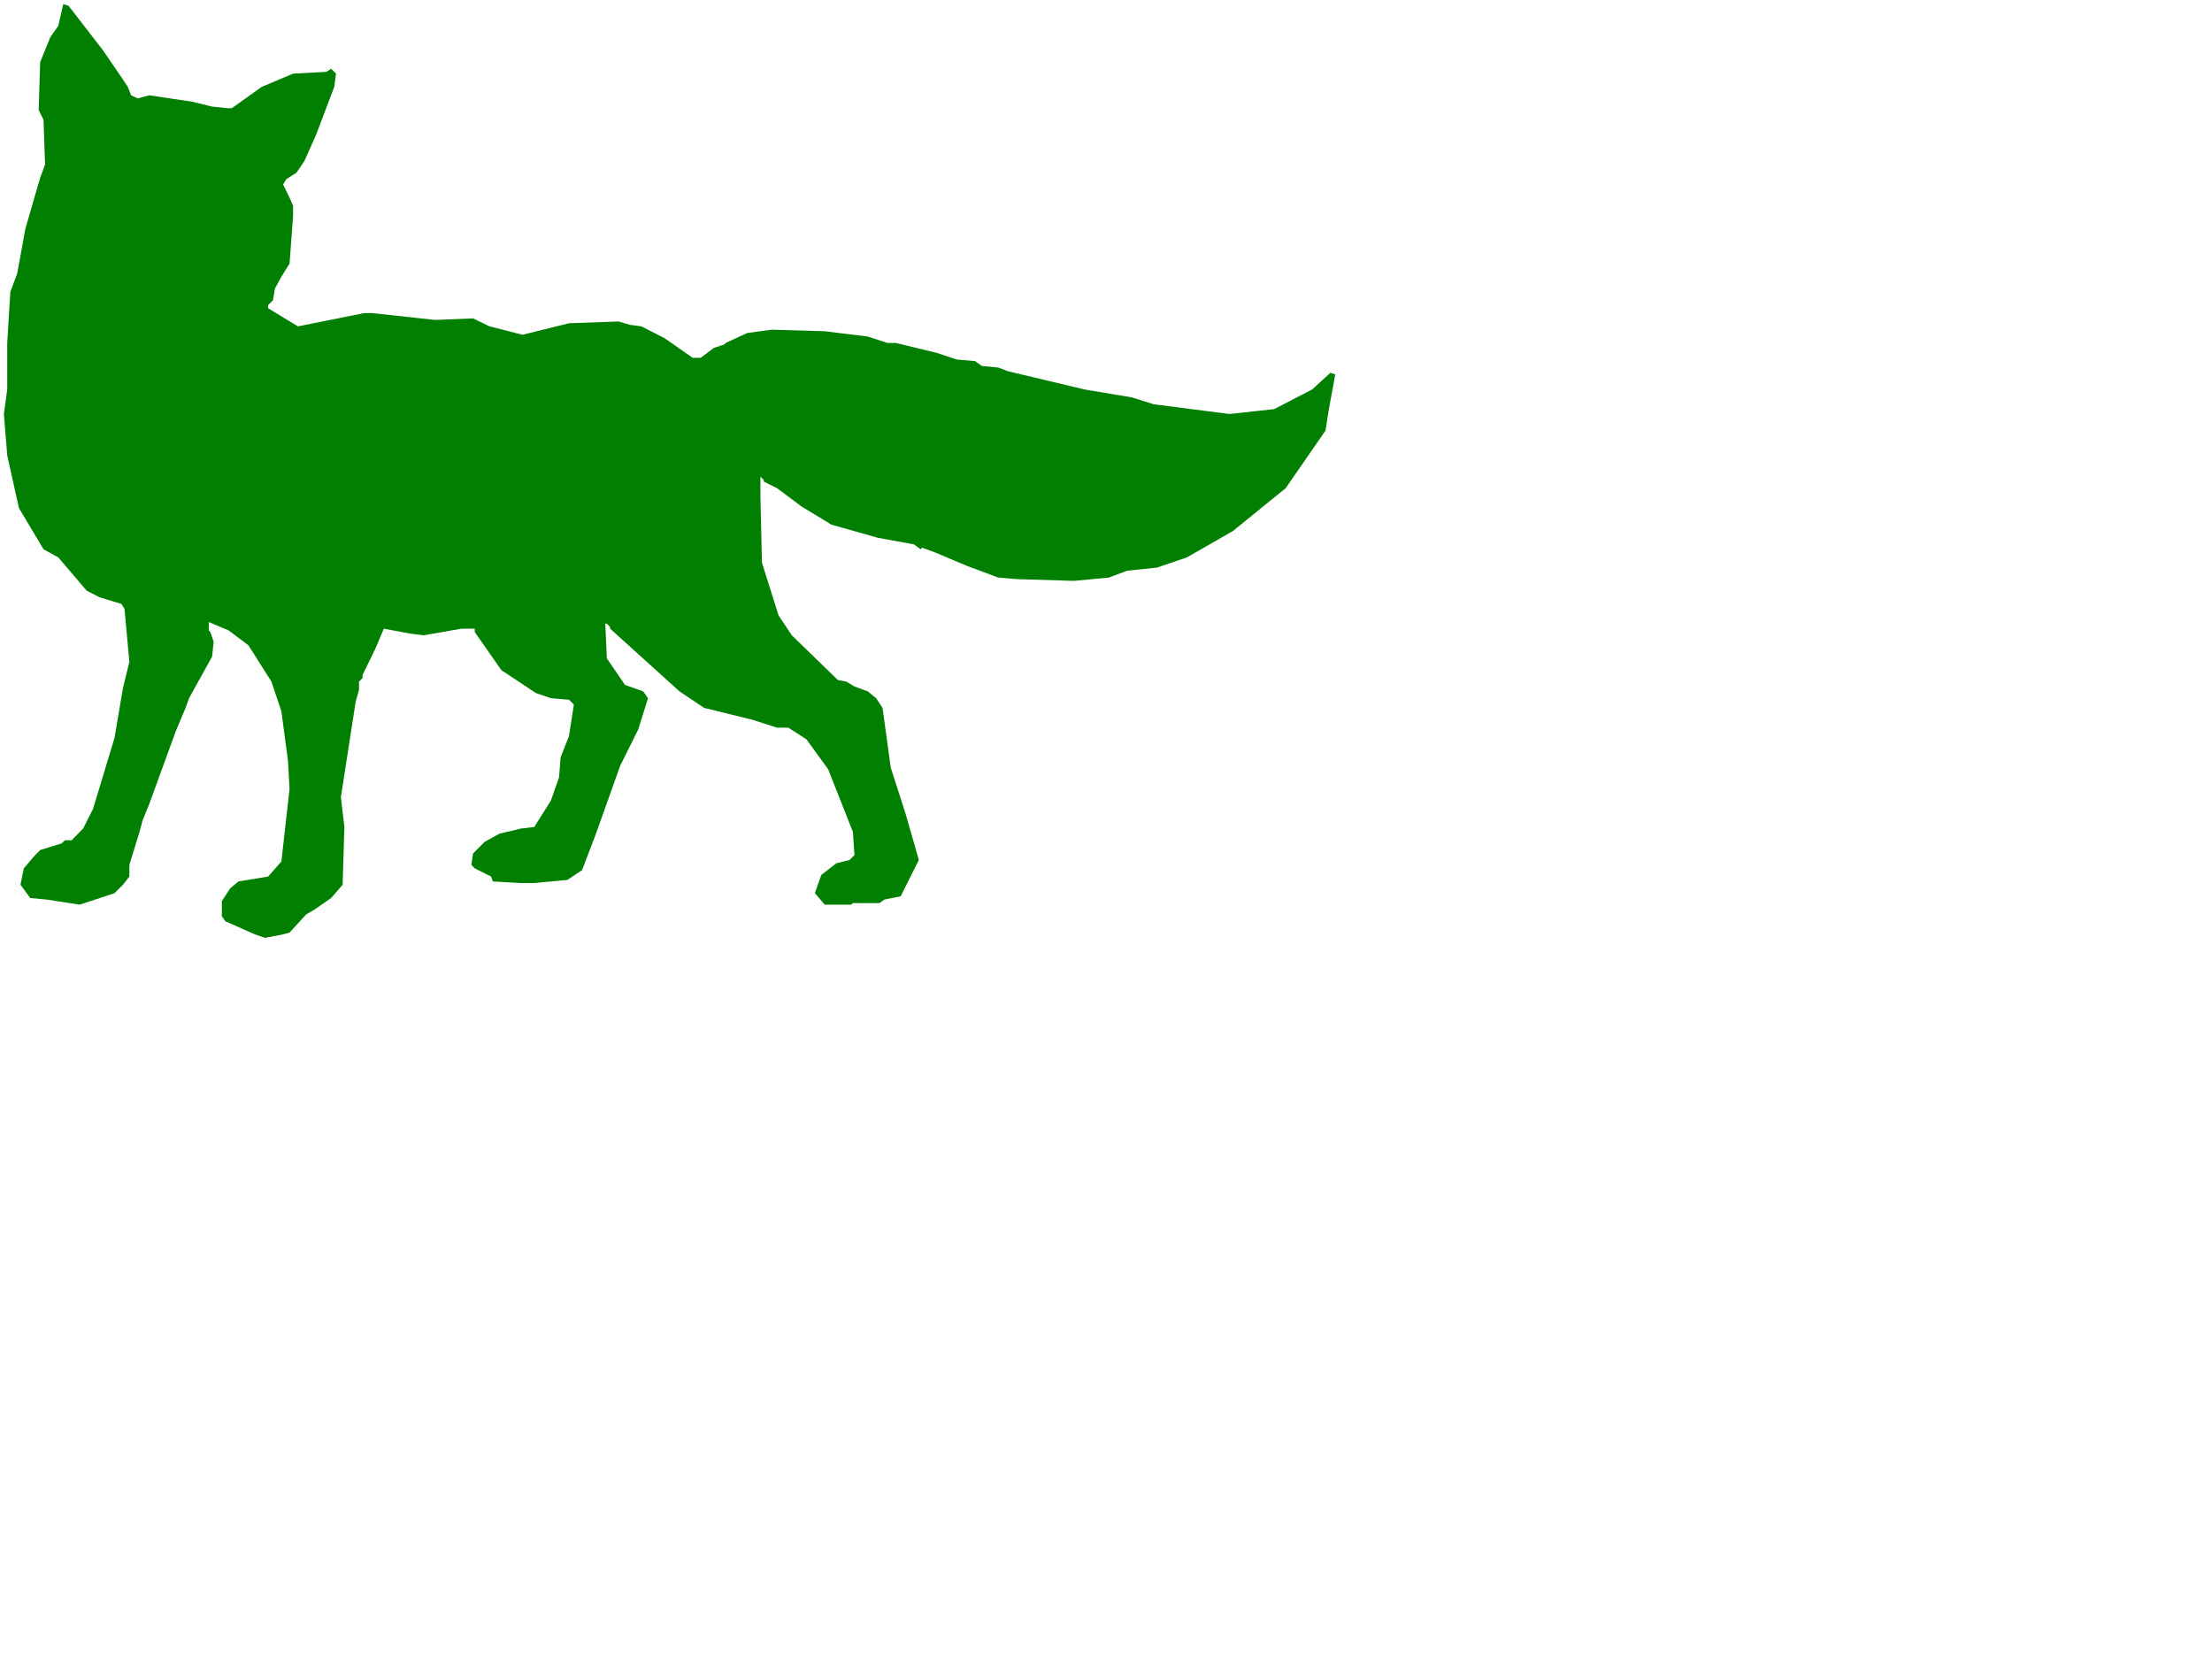 <?xml version="1.0"?><svg width="640" height="480" xmlns="http://www.w3.org/2000/svg">
 <title>Green Fox Outline</title>
 <g>
  <title>Layer 1</title>
  <g id="g13049">
   <g id="g13051">
    <path d="m29.81,14.583l5.306,7.737l1.863,2.823l0.96,2.428l1.919,0.904l3.331,-0.904l12.421,1.863l5.759,1.412l4.29,0.452l1.412,0l8.638,-6.156l9.089,-3.84l9.598,-0.508l1.412,-0.903l1.411,1.411l-0.509,3.84l-5.25,13.835l-3.388,7.623l-2.314,3.389l-2.936,1.863l-0.903,1.525l1.863,3.84l1.016,2.314l0,2.937l-1.016,13.779l-2.371,3.84l-1.863,3.388l-0.565,3.388l-1.411,1.412l0,0.904l8.638,5.251l19.138,-3.839l2.372,0l18.178,1.976l10.952,-0.451l4.799,2.314l9.541,2.428l13.437,-3.332l14.34,-0.508l3.274,0.96l3.33,0.451l6.662,3.389l8.187,5.702l2.314,0l3.839,-2.879l2.936,-0.96l0.451,-0.452l6.211,-2.879l7.113,-0.961l15.356,0.452l12.421,1.525l5.701,1.863l2.428,0l11.912,2.881l5.758,1.919l5.25,0.452l1.977,1.411l4.741,0.452l2.823,1.072l22.074,5.252l13.776,2.315l6.267,1.977l21.96,2.823l12.93,-1.411l11.01,-5.704l5.25,-4.8l1.41,0.451l-1.92,10.504l-0.903,5.76l-11.517,16.659l-15.3,12.423l-13.323,7.623l-8.637,2.937l-8.64,0.903l-5.25,1.976l-10.047,0.961l-16.712,-0.509l-5.251,-0.452l-9.089,-3.388l-9.089,-3.84l-3.839,-1.411l-0.452,0.451l-1.919,-1.411l-10.5,-1.921l-13.381,-3.783l-8.638,-5.252l-7.113,-5.308l-3.839,-1.921l0,-0.451l-0.96,-0.96l0,5.76l0.451,19.143l4.799,15.247l3.839,5.76l13.324,12.932l2.427,0.451l2.372,1.412l3.839,1.412l2.427,1.976l1.863,2.824l2.371,17.279l4.292,13.327l3.839,13.384l-5.251,10.504l-4.743,0.96l-1.411,1.016l-7.678,0l-0.507,0.452l-7.622,0l-2.879,-3.332l1.863,-5.252l4.346,-3.388l3.839,-0.96l1.412,-1.412l-0.452,-6.72l-7.169,-18.127l-6.267,-8.64l-5.25,-3.388l-3.274,0l-7.227,-2.315l-13.831,-3.388l-7.17,-4.8l-20.042,-18.127l0,-0.452l-0.96,-1.016l-0.451,0l0.451,10.051l5.251,7.681l5.25,1.863l1.411,1.976l-2.822,9.035l-5.251,10.56l-4.743,13.328l-2.427,6.776l-3.839,10.052l-4.234,2.823l-9.598,0.904l-4.292,0l-7.678,-0.452l-0.507,-1.411l-4.743,-2.372l-0.96,-1.016l0.451,-3.275l3.388,-3.389l4.29,-2.372l6.211,-1.467l3.839,-0.452l4.799,-7.623l2.371,-6.721l0.452,-5.76l2.427,-6.211l1.412,-9.092l-1.412,-1.412l-5.25,-0.452l-4.292,-1.467l-10.049,-6.665l-7.678,-11.011l0,-0.96l-3.839,0l-11.009,1.919l-3.839,-0.508l-7.622,-1.411l-2.428,5.76l-3.725,7.623l0,0.904l-1.016,1.016l0,2.372l-0.96,3.389l-4.291,27.669l1.016,8.64l-0.507,16.716l-3.331,3.839l-4.8,3.332l-2.427,1.412l-4.799,5.252l-1.863,0.507l-5.25,1.017l-2.936,-1.017l-8.525,-3.783l-1.016,-1.468l0,-4.349l2.427,-3.727l2.372,-1.977l8.581,-1.411l3.839,-4.349l2.371,-21.006l-0.451,-8.132l-1.92,-14.344l-2.879,-8.584l-6.662,-10.502l-5.702,-4.293l-5.759,-2.428l0,2.428l0.452,0.452l0.959,2.823l-0.451,4.292l-6.662,12.028l-1.016,2.824l-2.823,6.719l-7.678,21.063l-1.918,4.744l-0.903,3.332l-2.937,9.544l0,3.388l-1.862,2.372l-2.428,2.428l-10.049,3.332l-9.541,-1.468l-4.799,-0.452l-2.823,-3.839l0.96,-4.744l2.879,-3.388l1.863,-1.921l6.21,-1.92l0.96,-0.904l1.92,0l3.332,-3.388l2.879,-5.704l6.21,-20.556l2.428,-14.342l1.862,-7.623l-1.411,-15.361l-0.903,-1.411l-6.322,-1.921l-3.727,-1.919l-8.187,-9.6l-4.29,-2.372l-7.113,-11.914l-3.388,-15.248l-0.96,-11.972l0.96,-7.115l0,-13.44l0.904,-14.795l1.976,-5.251l2.372,-12.989l4.29,-14.795l1.411,-3.783l-0.451,-12.932l-1.411,-2.881l0.451,-13.835l2.936,-7.228l2.314,-3.275l1.412,-6.267l1.525,0.451l9.993,12.931l0,0" id="path13053" fill-rule="nonzero" fill="#007f00"/>
    <path d="m28.794,30.846l0,0.96l1.976,1.469l1.863,-1.976l-4.742,-8.979l-1.412,-3.84l-4.346,-8.64l5.759,7.116l5.701,8.188l3.839,6.663l5.758,-1.411l1.919,0.904l8.582,0.507l9.089,2.428l1.977,1.412l1.862,0l8.13,-6.663l6.662,-3.84l4.799,-0.96l-11.461,11.916l-1.468,2.879l-0.96,-1.863l-0.903,-1.016l-1.411,0l-1.016,1.976l3.839,9.091l8.129,10.052l1.412,6.155l0.451,0l0,4.349l-0.451,0l0,-1.017l-1.412,-1.412l-7.678,0l-5.25,3.84l-2.372,7.116l0,5.816l5.759,14.288l3.331,4.291l-5.758,-1.863l-2.372,0.451l-0.96,1.412l0,4.291l0.96,1.412l0.96,1.072l0,1.863l-3.387,0l-9.033,-5.251l-2.428,-3.388l-3.839,-2.372l-3.783,-3.84l-7.169,-1.863l-3.896,0l0,-0.451l-4.234,-1.525l-1.016,0.96l-2.316,-0.96l-0.507,-1.865l-2.428,-0.451l-0.451,-0.96l-2.372,-1.469l0,-1.412l-1.92,-1.919l-0.507,0.507l0,-5.251l-0.904,-1.525l-1.411,0l-0.509,-2.824l-1.92,-0.96l0,-7.679l-1.92,-1.412l0.509,-5.704l3.839,-11.068l-0.96,-11.914l-1.468,-2.881l0,-9.035l1.92,-8.188l3.783,-5.703l1.976,5.703l7.566,16.263l0,0" id="path13055" fill-rule="nonzero" fill="#007f00"/>
    <path d="m68.877,68.456l1.921,-4.518l5.758,-2.881l3.952,-0.395l1.693,1.977l0.17,0.734l0.451,0l0,4.349l-0.451,0l0,-1.017l-1.412,-1.412l-7.678,0l-4.404,3.163" id="path13057" fill-rule="nonzero" fill="#007f00"/>
    <path d="m47.707,62.865l-3.614,-2.541l-4.685,-0.339l-6.832,-1.129l-4.008,0l-0.339,3.614l3.274,5.421l3.556,2.88l4.686,3.953l3.613,0.733l4.348,-12.593" id="path13059" fill-rule="nonzero" fill="#007f00"/>
    <path d="m15.921,46.206c0.677,-0.056 1.92,-0.282 2.202,-0.282l0,-0.395l2.879,-1.412l0,-1.469l0.734,-0.339c0,-0.734 1.073,-1.072 1.073,-1.468l0.734,0l0.339,-0.734l0.395,-0.339l0.34,0l0,-0.338l0.395,-0.396c0.339,0 0.677,-0.339 0.677,-0.734c0.395,0 0.734,-0.339 1.129,-0.339l0.339,-0.339c0,-0.396 1.807,-2.542 2.146,-2.542l0,-1.072l0.395,0l0,-1.582l-0.339,-0.225l-0.056,0c0,0 0,-0.058 -0.056,-0.058l-0.451,-0.339l0,-0.507c-0.282,-0.621 -0.509,-1.3 -0.735,-2.033l-6.831,-14.683l-1.976,-5.703l-3.783,5.703l-1.92,8.188l0,9.035l1.468,2.881l0.902,11.519" id="path13061" fill-rule="nonzero" fill="#007f00"/>
    <path d="m25.914,38.301c-0.056,-1.807 -1.637,-3.614 -2.201,-5.195c-0.735,-1.977 0.395,-5.93 -1.581,-7.228c-0.565,-0.17 -1.13,-0.904 -1.298,-1.242l-0.17,0c-1.467,-1.808 -0.734,-5.082 -2.146,-6.494c-0.395,0 -0.734,0.339 -0.902,0.508c0,0.395 -0.396,1.467 -0.396,2.032c-1.241,4.858 -0.169,11.521 1.468,16.038c0.509,1.242 1.411,3.953 1.411,5.421c0,0 0.565,0.846 0.565,1.072c0.112,0 0.226,-0.056 0.339,-0.056l0,-0.509l0.734,-0.339c0,-0.733 1.073,-1.072 1.073,-1.468l0.734,0l0.339,-0.734l0.395,-0.339l0.34,0l0,-0.338l0.395,-0.396c0.339,0 0.677,-0.339 0.677,-0.734c0.056,0 0.112,0 0.225,0" id="path13063" fill-rule="nonzero" fill="#007f00"/>
    <path d="m22.132,20.795l-1.412,2.428l0,0.508l2.372,0.905l1.467,3.388l-0.507,1.411l-1.412,0l-0.507,-2.371l-2.879,-1.469l0,-2.824l0.565,-1.976l-2.428,-1.863l1.411,-2.937l0.452,0.508l2.879,4.292l0,0" id="path13065" fill-rule="nonzero" fill="#007f00"/>
    <path d="m89.032,38.978l-3.782,7.172l-5.251,4.291l-5.25,-6.211l1.92,-5.252l4.29,-5.704l9.089,-7.228l1.863,-0.451l1.412,0l-4.292,13.383l0,0" id="path13067" fill-rule="nonzero" fill="#007f00"/>
    <path d="m78.532,60.945l-5.702,2.428l-3.331,2.823l-0.509,0l1.919,-2.823l4.799,-3.331l2.371,-0.96l0.452,1.412l0,0.451" id="path13069" fill-rule="nonzero" fill="#007f00"/>
    <path d="m48.441,62.469l2.879,3.727l0,1.526l1.411,1.411l0,4.291l0.96,1.412l0,1.863l-1.411,1.073l-4.348,-1.525l-3.839,0l-4.685,-3.275l-4.799,-6.777l-2.879,-2.315l0.451,-1.412l2.936,0l6.154,-1.016l4.798,1.016l2.372,0l0,0" id="path13071" fill-rule="nonzero" fill="#007f00"/>
    <path d="m49.456,68.173l0.451,4.8l-5.815,0l-3.725,-3.388l0,-1.412l-2.428,-2.428l1.468,-1.412l7.621,0.96l2.428,2.88l0,0" id="path13073" fill-rule="nonzero" fill="#007f00"/>
    <path d="m10.22,70.996l0.96,4.293l0.96,0.96l1.411,4.8l1.92,0.451l0.509,3.84l2.314,1.977l0.507,4.8l1.468,1.411l3.274,0l0.509,-0.508l1.92,1.92l0.507,-0.509l1.412,0l2.427,2.428l3.726,-1.016l3.896,0l4.29,2.937l5.251,6.155l2.427,1.412l3.783,4.8l3.839,2.428l2.428,2.372l1.862,0l3.388,1.016l1.863,0l2.936,-2.428l1.863,-2.88l4.29,-2.372l2.823,-3.839l0,-4.349l-2.314,-2.823l0,-5.251l3.839,0.96l1.863,1.411l2.879,3.84l5.757,-1.411l0.904,-0.961l11.97,-2.879l2.427,0l9.542,0.451l6.21,0.96l11.461,-0.96l10.558,3.84l4.686,2.372l12.025,-2.823l0.96,-0.961l3.839,-0.507l6.662,-0.508l7.17,0l1.412,1.016l2.822,0l6.267,2.372l6.662,5.252l6.661,3.839l4.742,3.84l1.976,-2.428l-1.467,-2.316l-2.823,-1.072l-0.96,-0.903l5.702,-3.84l2.823,-1.412l4.346,-1.92l8.131,-0.903l19.138,1.412l7.622,1.411l17.22,3.84l3.33,1.412l8.129,1.468l1.919,0.96l4.743,0.451l1.525,1.412l9.542,1.412l1.863,1.525l9.144,1.411l4.743,1.412l7.623,0.452l6.267,2.428l21,2.823l1.92,1.016l12.93,-0.451l10.95,-3.84l7.17,-4.348l-0.96,9.092l-8.073,12.819l-9.087,9.091l1.41,-2.824l-0.96,-1.016l-5.25,0l-0.45,0.508l-0.96,-2.372l-2.43,-0.96l-1.863,0l-2.934,3.332l0,1.468l0.96,0.96l1.974,-1.412l0.903,1.863l2.823,0l2.937,-0.96l0.45,4.348l-8.127,5.704l-13.833,7.115l-9.09,1.977l-2.88,0l-8.58,2.823l-29.64,-0.452l-16.316,-6.663l-12.815,-3.839l-6.211,-0.961l-12.025,-3.388l-14.34,-9.995l-4.29,-2.823l-3.275,-4.292l-4.799,-10.504l-0.451,-0.451l-1.525,1.412l4.348,10.504l0,3.783l0.904,14.344l1.016,13.835l4.799,14.342l8.073,10.504l10.952,9.092l8.187,3.84l2.427,3.84l1.863,14.343l2.823,8.584l4.346,16.772l-0.96,3.727l-2.822,5.816l-6.267,1.412l0,-3.332l0.451,-0.509l0,-1.411l-0.451,-0.452l-0.96,0l-2.823,3.784l0,1.92l-3.331,0.509l1.411,-3.84l-0.96,-0.96l-1.411,0l-3.839,5.704l-0.508,0l-0.904,-0.904l0,-3.389l3.275,-2.823l6.266,-1.976l1.412,-2.824l-0.452,-5.703l-7.678,-19.595l-6.21,-9.6l-4.292,-3.388l-14.848,-3.84l-9.542,-1.863l-5.758,-2.428l-9.992,-9.486l-5.25,-3.84l-14.34,-14.852l-7.564,-11.971l-10.614,-10.052l-3.275,-1.863l-0.96,0l-0.564,0.452l0,0.96l5.815,4.744l11.461,13.439l0.96,1.863l-8.638,0.961l-8.581,2.428l-14.34,5.251l-14.34,1.863l-3.839,-0.904l-3.387,0l-5.251,-1.919l-4.741,-4.744l-10.05,-19.142l-1.411,-3.84l-0.508,-0.508l-0.904,0l-0.96,0.96l1.863,6.268l2.484,4.8l1.412,1.412l0,1.411l7.564,13.384l3.839,3.84l-1.411,4.8l-4.291,8.583l-2.879,16.772l-0.96,2.314l0,2.428l-1.411,10.561l0.451,13.327l-0.902,15.811l-12.026,8.584l0,0.451l-1.411,1.468l-0.452,-3.332l-0.508,0l-1.412,-1.412l-2.427,5.252l-1.863,0l-0.452,-1.412l1.412,-1.016l-0.509,-1.412l-0.904,-0.96l-3.387,3.388l-0.452,-0.565l-0.508,-0.451l0.96,-2.824l0,-1.525l-0.452,-0.451l-1.411,0l-2.936,4.291l0,-3.84l1.92,-2.823l3.33,-1.412l4.799,0.509l1.863,-0.509l1.016,-1.468l1.92,-2.371l2.879,-4.8l0,-8.584l1.412,-10.051l-0.452,-8.64l-1.976,-12.875l0,-4.291l-4.234,-10.504l-6.718,-9.6l-5.251,-3.332l-0.508,0.452l-7.113,-4.8l-5.815,-0.904l-5.251,-5.252l-2.371,-4.348l-9.09,-14.795l-1.411,-4.8l-3.839,-3.275l-1.411,-2.428l-2.428,-0.96l-1.863,0l-1.92,1.863l-5.306,-10.447l0,-0.96l-1.863,-1.863l0,4.8l5.702,11.858l1.467,0.452l3.332,-2.316l3.33,4.291l1.412,0l1.976,2.824l0.96,4.8l5.25,6.155l7.113,12.988l0.509,0.452l0.451,0l-1.863,0.96l0,-0.508l-8.638,-0.904l-7.621,-1.976l-5.251,-3.275l-4.799,-6.777l-4.29,-2.823l-1.411,-0.452l-5.816,-9.6l-1.862,-2.428l-2.936,-15.698l0,-3.839l-0.904,-3.784l0.904,-6.72l0.564,-29.082l4.799,-20.16l0.452,0l0,4.291" id="path13075" fill-rule="nonzero" fill="#007f00"/>
    <path d="m213.123,123.965l-0.734,18.523l-0.734,15.133l1.467,12.254l7.227,17.336l7.903,10.108l10.106,7.172l10.84,5.816l4.743,0.339l-0.452,-3.388l-2.427,-3.84l-8.187,-3.84l-10.952,-9.092l-8.073,-10.504l-4.799,-14.342l-1.016,-13.835l-0.904,-14.344l0,-3.783l-4.009,-9.714" id="path13077" fill-rule="nonzero" fill="#007f00"/>
    <path d="m77.12,70.996l-3.387,3.389l-2.823,0.451l-0.452,0.452l-0.958,0l0.507,-2.316l0.904,-1.525l4.346,-2.823l2.316,0l-0.452,2.371l0,0" id="path13079" fill-rule="nonzero" fill="#007f00"/>
    <path d="m79.999,77.773l-2.879,4.744l-0.96,3.783l-1.863,3.388l0,3.84l-0.564,0l-4.742,-11.463l0.508,-3.388l5.757,-0.904l3.727,-3.388l2.936,-4.8l0,2.879l-1.92,5.309l0,0" id="path13081" fill-rule="nonzero" fill="#007f00"/>
    <path d="m63.232,91.552l-2.371,-0.96l-3.839,-9.996l0.508,-0.96l5.702,10.504l0,1.412" id="path13083" fill-rule="nonzero" fill="#007f00"/>
    <path d="m63.401,110.638l3.953,0.282l-0.283,2.202l-5.702,0l-9.598,-7.228l-5.702,-6.211l0,-0.903l7.792,5.872l5.758,4.349l3.782,1.637" id="path13085" fill-rule="nonzero" fill="#007f00"/>
    <path d="m74.297,103.071l0.452,0l0.96,0.96l-0.96,2.881l-2.428,1.411l-0.451,0.508l-0.96,0l0,-2.484l-2.428,-2.316l0.509,-1.919l1.919,-0.508l0,0.508l3.387,0.96l0,0" id="path13087" fill-rule="nonzero" fill="#007f00"/>
    <path d="m359.121,124.586l0,2.428l-3.84,1.412l-0.51,0.452l0.51,0.451l0.903,0l-0.453,3.388l0.96,0.961l0,1.355l-2.37,-0.451l-2.88,-0.452l-0.507,-0.451l0.96,-2.429l-3.276,-0.507l-0.507,-0.452l0,-0.96l4.233,-1.863l2.937,0l0.903,-1.016l0,-0.452l-5.703,-0.96l-2.877,0.451l0,-1.863l9.99,0.96l1.527,0l0,0" id="path13089" fill-rule="nonzero" fill="#007f00"/>
    <path d="m172.7,178.572l0,7.567l0.452,3.388l4.799,9.6l5.701,3.331l0,3.332l-5.25,11.972l-4.743,12.874l-6.661,17.732l-2.823,2.88l-6.267,0.96l-3.783,0l-1.976,0.452l-1.411,0l3.387,-2.428l0,-0.961l-1.523,-1.411l-3.275,1.411l-3.387,2.937l-1.863,-0.96l3.783,-3.84l-1.412,-1.468l-3.387,1.017l-2.372,2.823l-0.451,0l0,-1.92l3.274,-2.88l8.187,-2.372l4.29,0l2.936,-4.291l0,-1.412l1.412,-1.016l3.274,-9.035l0,-2.428l1.016,-0.904l4.29,-20.555l-1.016,-1.977l-5.701,-1.863l-6.662,-1.412l-2.428,-2.428l-1.411,0l-4.799,-3.331l-7.622,-11.068l12.421,-4.744l4.799,-0.96l9.542,-1.411l3.838,1.411l2.823,3.389l0,0" id="path13091" fill-rule="nonzero" fill="#007f00"/>
    <path d="m159.829,174.675l0,13.27l8.638,12.932l13.098,9.656l2.088,-4.744l0,-3.332l-5.701,-3.331l-4.799,-9.6l-0.452,-3.388l0,-7.567l-2.823,-3.389l-3.838,-1.411l-6.211,0.904" id="path13093" fill-rule="nonzero" fill="#007f00"/>
    <path d="m50.36,177.16l1.92,0.904l2.879,0.508l3.783,7.567l-0.96,4.8l-1.863,1.976l-4.348,8.64l-3.839,11.914l-2.823,6.156l-7.169,19.651l-3.331,9.544l0,3.84l-5.307,4.8l-0.507,-0.452l-2.316,0.904l0,-0.451l-0.507,-0.452l-0.904,1.412l-2.428,0l0.904,-2.937l0,-1.863l-0.451,-0.452l-1.412,0l-2.427,3.84l-1.863,0.904l-2.371,-0.451l2.822,-4.8l0,-0.452l-0.96,-0.96l-2.879,1.412l-0.451,-0.452l-2.371,4.291l-1.977,0l0,-0.507l1.017,-0.961l-1.017,-1.411l1.525,-1.412l0,-1.525l1.863,-1.412l0.451,0.509l0.509,-0.509l0,-0.904l9.993,-3.388l2.936,-3.275l1.863,-2.937l6.775,-22.983l3.274,-17.167l1.977,-9.092l-1.977,-12.875l9.09,1.412l2.879,-0.904l0,0" id="path13095" fill-rule="nonzero" fill="#007f00"/>
    <path d="m44.714,64.671l1.13,0.961l0.451,2.09l-0.677,2.371l-1.186,1.356l-1.975,0.847l-2.653,-2.542l0,-1.242l-1.863,-2.767l1.468,-1.412l2.822,0l2.484,0.339" id="path13097" fill-rule="nonzero" fill="#007f00"/>
    <path d="m75.031,68.285l0.339,1.356l-0.17,1.129l-0.225,2.371l-1.242,1.243l-2.823,0.451l-0.452,0.452l-0.958,0l0.507,-2.316l0.451,-1.242l0.621,-0.677l3.952,-2.768" id="path13099" fill-rule="nonzero" fill="#007f00"/>
    <path d="m65.659,102.958l-0.281,-0.451l-0.396,0l-0.338,-1.073l-0.339,0l-0.734,-1.467l-0.395,0c0,0 0,-0.679 -0.677,-0.679l-0.396,-0.395l-0.339,-0.339c0,-0.339 -0.339,-0.734 -0.734,-0.734c0,-0.735 -1.411,-1.412 -1.807,-1.808l0,-0.339c-0.339,0 -1.072,-0.395 -1.072,-1.072c-0.339,0 -1.411,-0.735 -1.411,-1.073l-0.396,-0.395c-0.339,0 -2.145,-1.073 -2.145,-1.412c-0.735,0 -1.073,-0.395 -1.807,-0.395c0,-1.412 -10.84,-2.881 -12.251,-3.614l0,-0.339c-0.395,0 -1.469,-0.339 -1.807,-0.339c-1.467,-3.275 -10.839,-4.01 -14.453,-4.01c0,0.679 -2.653,1.3 -3.162,2.259l0,0.565l2.372,1.469l0.451,0.96l2.428,0.451l0.507,1.864l2.316,0.96l1.016,-0.96l4.234,1.525l0,0.451l3.896,0l7.169,1.863l3.783,3.84l3.839,2.372l2.428,3.388l9.033,5.251l3.387,0l0,-1.863l-0.96,-1.072l-0.96,-1.412l0,-1.977" id="path13101" fill-rule="nonzero" fill="#007f00"/>
    <path d="m15.526,81.782c-0.507,1.525 -2.936,3.953 -4.234,5.252l0,4.291l-1.468,0c-2.879,4.348 2.879,15.868 0,20.216l-1.411,0c-2.428,3.614 -3.727,8.302 -4.29,13.609l0.282,1.3l0,3.839l2.936,15.698l1.862,2.428l5.816,9.6l1.411,0.452l4.29,2.823l4.799,6.777l5.251,3.275l7.621,1.976l8.638,0.904l0,0.508l1.863,-0.96l-0.451,0l-0.509,-0.452l-7.113,-12.988l-5.25,-6.155l-0.96,-4.8l-1.976,-2.824l-1.412,0l-3.33,-4.291l-3.332,2.316l-1.467,-0.452l-5.702,-11.858l0,-4.8l1.863,1.863l0,0.96l5.306,10.447l1.92,-1.863l1.863,0l2.428,0.96l1.411,2.428l3.839,3.275l1.411,4.8l8.13,13.214c-0.791,-4.518 -2.823,-12.254 -4.009,-14.57l-1.411,0l0,-4.348l-1.468,0c0,-1.412 -1.411,-5.76 -1.411,-7.172l-1.468,0c-2.879,-4.292 -8.638,-28.8 -5.759,-34.56l1.468,0l1.637,-6.776l-2.823,0.734l-2.427,-2.428l-1.412,0l-0.507,0.509l-1.92,-1.92l-0.509,0.508l-3.274,0l-1.468,-1.411l-0.507,-4.8l-2.314,-1.977l-0.452,-3.558l0,0zm34.72,88.997c0,-0.056 0,-0.114 0,-0.17l-0.169,0l0.169,0.17l0,0zm-70.569,-178.502c-0.057,-0.057 -0.17,-0.057 -0.226,-0.057l-0.056,-0.056l0.282,0.114l0,0zm34.775,88.657l-0.621,-0.621l0.509,0.225l0.113,0.396" id="path13103" fill-rule="nonzero" fill="#007f00"/>
    <path d="m345.006,120.577c0.45,0.395 0.789,0.733 0.789,1.073c2.88,0 7.227,1.411 10.107,1.411c-1.467,1.468 -4.347,2.881 -5.76,4.349l-2.877,0l-1.47,1.411l0,2.881l11.517,0l-4.29,4.292c0,0 0.621,0.96 0.96,1.921l1.749,0l2.43,0.96l0.96,2.372l0.45,-0.508l5.25,0l0.96,1.016l-1.41,2.824l9.087,-9.091l8.073,-12.819l0.96,-9.091l-7.17,4.348l-10.95,3.84l-12.93,0.451l-1.92,-1.016l-4.515,-0.621l0,0zm11.631,23.548l0.957,0l2.937,-0.96l0.45,4.348l0,0c-2.256,-0.79 -5.589,-1.411 -6.546,-1.411c0.846,0 1.635,-0.904 2.202,-1.977" id="path13105" fill-rule="nonzero" fill="#007f00"/>
    <path d="m36.076,210.646c0.282,0.226 0.677,0.339 1.186,0.339c0,2.881 -1.468,5.76 -1.468,7.228l2.879,0l0,2.881l-2.879,2.879l0,5.76l2.879,4.349l1.13,0l-1.863,5.195l-3.331,9.544l0,3.84l-5.307,4.8l-0.507,-0.452l-2.316,0.904l0,-0.451l-0.507,-0.452l-0.904,1.412l-2.428,0l0.904,-2.937l0,-1.863l-0.451,-0.452l-1.412,0l-2.427,3.84l-1.863,0.904l-2.371,-0.451l2.822,-4.8l0,-0.452l-0.96,-0.96l-2.879,1.412l-0.451,-0.452l-2.371,4.291l-1.977,0l0,-0.507l1.017,-0.961l-1.017,-1.411l1.525,-1.412l0,-1.525l1.863,-1.412l0.451,0.509l0.509,-0.509l0,-0.904l9.993,-3.388l2.936,-3.275l1.863,-2.937l6.775,-22.983l0.96,-5.139" id="path13107" fill-rule="nonzero" fill="#007f00"/>
    <path d="m161.692,199.013c3.669,-0.451 7.34,-1.016 8.243,-1.016c0,1.468 5.759,5.816 7.17,5.816c0,1.412 -1.411,2.881 -1.411,4.293l6.887,0l-4.178,9.656l-4.743,12.874l-6.661,17.732l-2.823,2.88l-6.267,0.96l-3.783,0l-1.976,0.452l-1.411,0l3.387,-2.428l0,-0.961l-1.523,-1.411l-3.275,1.411l-3.387,2.937l-1.863,-0.96l3.783,-3.84l-1.412,-1.468l-3.387,1.017l-2.372,2.823l-0.451,0l0,-1.92l3.274,-2.88l8.187,-2.372l4.29,0l2.936,-4.291l0,-1.412l1.412,-1.016l3.274,-9.035l0,-2.428l1.016,-0.904l4.29,-20.555l-1.016,-1.977l-5.701,-1.863l-0.508,-0.114" id="path13109" fill-rule="nonzero" fill="#007f00"/>
    <path d="m83.273,200.143c0.96,2.654 3.727,6.721 3.727,8.696c1.411,0 3.613,9.374 3.613,7.905c1.017,5.479 -1.129,7.116 2.879,7.963l0,5.025c0.791,0 1.751,0.509 2.879,1.356l0.339,9.6l-0.902,15.811l-12.026,8.584l0,0.451l-1.411,1.468l-0.452,-3.332l-0.508,0l-1.412,-1.412l-2.427,5.252l-1.863,0l-0.452,-1.412l1.412,-1.016l-0.509,-1.412l-0.904,-0.96l-3.387,3.388l-0.452,-0.565l-0.508,-0.451l0.96,-2.824l0,-1.525l-0.452,-0.451l-1.411,0l-2.936,4.291l0,-3.84l1.92,-2.823l3.33,-1.412l4.799,0.509l1.863,-0.509l1.016,-1.468l1.92,-2.371l2.879,-4.8l0,-8.584l1.412,-10.051l-0.452,-8.64l-2.484,-20.442" id="path13111" fill-rule="nonzero" fill="#007f00"/>
    <path d="m205.897,202.344l23.091,1.468l-1.468,-1.468l0,-2.879c2.936,1.412 10.106,5.76 14.453,5.76l-2.879,-2.881l4.291,1.468l0,1.412c0,0 2.879,0 2.879,2.881l1.467,1.467l4.348,0c0,-1.016 0.169,-2.371 0.395,-3.953l1.016,1.638l1.863,14.343l2.823,8.584l4.346,16.772l-0.96,3.727l-2.822,5.816l-6.267,1.412l0,-3.332l0.451,-0.509l0,-1.411l-0.451,-0.452l-0.96,0l-2.823,3.784l0,1.92l-3.331,0.509l1.411,-3.84l-0.96,-0.96l-1.411,0l-3.839,5.704l-0.508,0l-0.904,-0.904l0,-3.389l3.275,-2.823l6.266,-1.976l1.412,-2.824l-0.452,-5.703l-7.678,-19.595l-6.21,-9.6l-4.292,-3.388l-14.848,-3.84l-9.542,-1.863l-1.693,-0.734c0.113,-0.226 0.282,-0.34 0.508,-0.34" id="path13113" fill-rule="nonzero" fill="#007f00"/>
    <path d="m28.568,40.842l7.226,-8.3l14.453,-0.339l12.591,3.614l6.492,7.905l4.348,7.962l2.878,5.421l-8.637,3.558l-8.3,1.13l-7.96,-3.614l-8.638,-8.697l-11.517,-0.338l-2.936,-8.302" id="path13115" fill-rule="nonzero" fill="#007f00"/>
    <path d="m32.746,39.995c2.088,-2.372 4.122,-4.744 6.154,-7.059c4.065,-0.112 8.187,-0.226 12.251,-0.339c3.556,1.016 7.171,2.033 10.727,3.106c1.862,2.203 3.669,4.461 5.532,6.721c1.186,2.258 2.428,4.518 3.669,6.72c0.791,1.581 1.638,3.105 2.428,4.63c-2.428,1.017 -4.911,2.033 -7.339,3.049c-2.371,0.339 -4.686,0.621 -7.057,0.904c-2.258,-1.016 -4.46,-2.032 -6.718,-3.049c-2.485,-2.428 -4.911,-4.913 -7.396,-7.341c-3.218,-0.112 -6.492,-0.226 -9.766,-0.339c-0.848,-2.316 -1.638,-4.688 -2.485,-7.002" id="path13117" fill-rule="nonzero" fill="#007f00"/>
    <path d="m36.923,39.092c1.694,-1.921 3.387,-3.897 5.081,-5.817c3.33,-0.056 6.718,-0.169 10.049,-0.225c2.992,0.846 5.928,1.637 8.864,2.484c1.523,1.863 3.048,3.727 4.516,5.59c1.016,1.807 2.032,3.67 3.048,5.535c0.677,1.242 1.356,2.541 2.033,3.783c-2.033,0.847 -4.065,1.694 -6.041,2.542c-1.976,0.225 -3.895,0.508 -5.815,0.734c-1.863,-0.848 -3.727,-1.695 -5.59,-2.541c-1.975,-1.977 -4.008,-4.01 -6.041,-6.042c-2.71,-0.057 -5.363,-0.17 -8.073,-0.226c-0.677,-1.977 -1.355,-3.896 -2.032,-5.816" id="path13119" fill-rule="nonzero" fill="#007f00"/>
    <path d="m41.101,38.187c1.355,-1.525 2.653,-3.049 3.952,-4.574c2.654,-0.056 5.307,-0.112 7.96,-0.169c2.314,0.677 4.629,1.299 6.944,1.976c1.185,1.469 2.371,2.937 3.557,4.349c0.79,1.469 1.581,2.936 2.371,4.404c0.565,0.961 1.073,1.977 1.581,2.937c-1.581,0.677 -3.162,1.356 -4.743,1.977c-1.523,0.225 -3.048,0.395 -4.573,0.621c-1.469,-0.678 -2.879,-1.3 -4.346,-1.977c-1.581,-1.581 -3.162,-3.162 -4.743,-4.744c-2.146,-0.112 -4.235,-0.169 -6.38,-0.225c-0.508,-1.525 -1.016,-3.049 -1.581,-4.575" id="path13121" fill-rule="nonzero" fill="#007f00"/>
    <path d="m45.279,37.341c0.96,-1.13 1.919,-2.26 2.879,-3.332c1.92,-0.057 3.839,-0.114 5.759,-0.17c1.693,0.509 3.387,0.96 5.081,1.468c0.846,1.073 1.694,2.09 2.597,3.162c0.565,1.074 1.129,2.09 1.693,3.163c0.395,0.734 0.791,1.468 1.186,2.202c-1.186,0.452 -2.315,0.96 -3.444,1.412c-1.129,0.169 -2.258,0.283 -3.331,0.451c-1.073,-0.507 -2.146,-0.96 -3.162,-1.467c-1.186,-1.13 -2.314,-2.316 -3.5,-3.445c-1.525,-0.056 -3.049,-0.112 -4.573,-0.169c-0.396,-1.073 -0.791,-2.203 -1.186,-3.275" id="path13123" fill-rule="nonzero" fill="#007f00"/>
    <path d="m49.456,36.438l1.807,-2.09l3.613,-0.056l3.162,0.903l1.581,1.976l1.129,1.977l0.677,1.355l-2.144,0.903l-2.09,0.283l-1.976,-0.904l-2.146,-2.202l-2.879,-0.056l-0.734,-2.09" id="path13125" fill-rule="nonzero" fill="#007f00"/>
    <path d="m70.063,61.397l-4.346,6.888l-0.735,11.521l8.695,19.481l-6.493,-0.734l-7.226,-14.456l-4.348,-11.519l-3.557,-10.109l7.904,1.074l10.105,-2.146" id="path13127" fill-rule="nonzero" fill="#007f00"/>
    <path d="m69.103,63.882c-1.185,1.92 -2.427,3.897 -3.669,5.816c-0.226,3.275 -0.395,6.551 -0.621,9.826c2.484,5.534 4.911,11.011 7.396,16.546c-1.863,-0.226 -3.727,-0.396 -5.532,-0.621c-2.033,-4.066 -4.121,-8.189 -6.155,-12.254c-1.185,-3.275 -2.427,-6.551 -3.669,-9.826c-1.016,-2.823 -2.032,-5.704 -3.048,-8.583c2.258,0.339 4.459,0.621 6.717,0.96c2.879,-0.621 5.759,-1.242 8.582,-1.863" id="path13129" fill-rule="nonzero" fill="#007f00"/>
    <path d="m68.2,66.366c-1.016,1.581 -2.032,3.219 -3.048,4.8c-0.17,2.71 -0.339,5.365 -0.508,8.075c2.033,4.517 4.065,9.091 6.041,13.609c-1.467,-0.17 -2.992,-0.339 -4.516,-0.508c-1.694,-3.332 -3.388,-6.72 -5.081,-10.051c-0.96,-2.71 -1.976,-5.421 -2.992,-8.075c-0.847,-2.372 -1.693,-4.744 -2.54,-7.116c1.863,0.282 3.727,0.508 5.532,0.791c2.372,-0.509 4.743,-1.016 7.113,-1.525" id="path13131" fill-rule="nonzero" fill="#007f00"/>
    <path d="m67.24,68.85c-0.79,1.242 -1.581,2.485 -2.371,3.784c-0.112,2.09 -0.282,4.235 -0.395,6.325c1.581,3.558 3.162,7.114 4.743,10.729c-1.186,-0.169 -2.372,-0.281 -3.558,-0.395c-1.298,-2.654 -2.653,-5.308 -3.952,-7.962c-0.79,-2.089 -1.581,-4.235 -2.371,-6.325c-0.677,-1.864 -1.355,-3.728 -2.033,-5.591c1.468,0.226 2.937,0.396 4.404,0.621c1.807,-0.395 3.671,-0.79 5.533,-1.186" id="path13133" fill-rule="nonzero" fill="#007f00"/>
    <path d="m66.28,71.336c-0.564,0.904 -1.129,1.806 -1.693,2.709c-0.112,1.582 -0.226,3.107 -0.282,4.631c1.13,2.598 2.314,5.195 3.444,7.793c-0.847,-0.113 -1.75,-0.17 -2.597,-0.282c-0.96,-1.919 -1.92,-3.84 -2.879,-5.76c-0.565,-1.582 -1.186,-3.107 -1.751,-4.631c-0.451,-1.355 -0.96,-2.711 -1.411,-4.065c1.016,0.169 2.09,0.338 3.162,0.451c1.355,-0.282 2.709,-0.565 4.008,-0.846" id="path13135" fill-rule="nonzero" fill="#007f00"/>
    <path d="m65.378,73.82l-1.073,1.694l-0.225,2.88l2.201,4.856l-1.637,-0.169l-1.806,-3.614l-1.073,-2.881l-0.902,-2.542l1.976,0.283l2.541,-0.508" id="path13137" fill-rule="nonzero" fill="#007f00"/>
    <path d="m74.749,131.702l-21.623,-12.932l7.171,35.971l18.743,7.228l15.865,20.16l10.105,-4.292l-15.864,-27.444l-14.396,-18.691" id="path13139" fill-rule="nonzero" fill="#007f00"/>
    <path d="m75.991,134.242c-6.154,-3.671 -12.308,-7.341 -18.406,-11.011c2.033,10.221 4.065,20.386 6.097,30.606c5.364,2.033 10.671,4.066 15.977,6.1c4.46,5.704 8.977,11.463 13.493,17.167c2.823,-1.242 5.702,-2.428 8.582,-3.672c-4.516,-7.792 -9.033,-15.528 -13.493,-23.321c-4.122,-5.309 -8.187,-10.616 -12.251,-15.868" id="path13141" fill-rule="nonzero" fill="#007f00"/>
    <path d="m77.176,136.728c-5.024,-2.993 -10.105,-5.986 -15.13,-9.035c1.693,8.357 3.388,16.771 5.025,25.185c4.404,1.694 8.75,3.331 13.154,5.026c3.669,4.744 7.396,9.43 11.122,14.174c2.314,-1.016 4.685,-2.033 7.057,-3.049c-3.727,-6.381 -7.397,-12.819 -11.122,-19.2c-3.388,-4.348 -6.718,-8.753 -10.106,-13.1" id="path13143" fill-rule="nonzero" fill="#007f00"/>
    <path d="m78.418,139.268c-3.952,-2.428 -7.961,-4.744 -11.912,-7.116c1.355,6.551 2.653,13.158 3.951,19.765c3.444,1.356 6.888,2.654 10.333,4.009c2.936,3.671 5.815,7.398 8.75,11.068c1.807,-0.791 3.669,-1.581 5.532,-2.372c-2.936,-5.025 -5.815,-10.051 -8.75,-15.077c-2.597,-3.444 -5.25,-6.889 -7.904,-10.277" id="path13145" fill-rule="nonzero" fill="#007f00"/>
    <path d="m79.66,141.753c-2.879,-1.694 -5.758,-3.444 -8.694,-5.195c0.96,4.8 1.919,9.656 2.936,14.456c2.484,0.96 4.969,1.919 7.452,2.88c2.146,2.653 4.235,5.364 6.38,8.074c1.356,-0.563 2.654,-1.186 4.009,-1.75c-2.09,-3.671 -4.234,-7.285 -6.324,-10.956c-1.919,-2.484 -3.839,-5.025 -5.758,-7.51" id="path13147" fill-rule="nonzero" fill="#007f00"/>
    <path d="m80.846,144.294l-5.364,-3.275l1.807,9.035l4.685,1.807l3.953,5.026l2.483,-1.073l-3.952,-6.833l-3.613,-4.687" id="path13149" fill-rule="nonzero" fill="#007f00"/>
    <path d="m106.478,95.673l-24.503,2.881l20.155,5.76l20.211,4.348l21.623,4.293l24.502,0l15.807,15.867l11.517,17.281l10.106,12.988l5.759,-23.096l-11.517,-18.691l-20.155,-18.748l-27.381,1.412l-46.125,-4.293" id="path13151" fill-rule="nonzero" fill="#007f00"/>
    <path d="m116.921,96.973c-8.017,0.733 -16.034,1.469 -23.994,2.202c7.058,1.919 14.171,3.783 21.229,5.704c5.871,1.242 11.686,2.484 17.501,3.783c6.267,1.244 12.533,2.485 18.8,3.728c7.113,0.395 14.227,0.791 21.398,1.129c4.516,4.235 9.033,8.414 13.549,12.592c3.33,5.026 6.662,9.939 9.992,14.965c3.331,4.123 6.662,8.244 9.993,12.367c1.581,-7.002 3.162,-14.004 4.686,-20.95c-3.388,-5.535 -6.832,-11.068 -10.275,-16.603c-5.929,-5.421 -11.8,-10.842 -17.728,-16.263c-8.073,0.057 -16.258,0.114 -24.445,0.226c-13.549,-0.96 -27.155,-1.92 -40.705,-2.879" id="path13153" fill-rule="nonzero" fill="#007f00"/>
    <path d="m127.366,98.271c-7.848,0.509 -15.695,1.016 -23.485,1.525c7.452,1.863 14.848,3.784 22.3,5.647c4.969,1.072 9.88,2.146 14.849,3.162c5.306,1.073 10.614,2.146 15.864,3.163c6.097,0.79 12.194,1.581 18.292,2.314c3.783,3.107 7.566,6.212 11.347,9.318c2.823,4.236 5.646,8.47 8.469,12.593c3.274,3.952 6.548,7.905 9.823,11.802c1.242,-6.267 2.484,-12.592 3.67,-18.804c-2.993,-4.856 -6.041,-9.656 -9.033,-14.456c-5.081,-4.63 -10.163,-9.261 -15.244,-13.891c-7.17,-0.283 -14.34,-0.621 -21.51,-0.96c-11.8,-0.452 -23.599,-0.96 -35.341,-1.412" id="path13155" fill-rule="nonzero" fill="#007f00"/>
    <path d="m137.811,99.57c-7.678,0.283 -15.3,0.565 -22.978,0.848c7.791,1.863 15.581,3.726 23.373,5.591c4.064,0.904 8.129,1.75 12.194,2.597c4.29,0.847 8.638,1.751 12.984,2.598c5.081,1.13 10.106,2.315 15.188,3.444c2.992,2.033 6.04,4.01 9.033,6.042c2.314,3.445 4.629,6.89 6.943,10.335c3.275,3.67 6.494,7.453 9.768,11.181c0.846,-5.591 1.75,-11.181 2.597,-16.772c-2.597,-4.123 -5.194,-8.188 -7.791,-12.31c-4.291,-3.783 -8.525,-7.623 -12.816,-11.407c-6.211,-0.734 -12.364,-1.467 -18.574,-2.146c-9.992,0 -19.929,0 -29.921,0" id="path13157" fill-rule="nonzero" fill="#007f00"/>
    <path d="m148.255,100.869c-7.508,0.056 -14.961,0.112 -22.47,0.169c8.185,1.863 16.316,3.728 24.445,5.535c3.162,0.677 6.323,1.355 9.485,2.032c3.387,0.677 6.775,1.356 10.161,2.033c4.009,1.525 8.017,3.049 12.026,4.574c2.258,0.904 4.573,1.863 6.831,2.767c1.807,2.654 3.614,5.365 5.42,8.019c3.218,3.558 6.436,7.058 9.654,10.56c0.509,-4.856 1.016,-9.769 1.525,-14.682c-2.202,-3.388 -4.348,-6.719 -6.548,-10.107c-3.444,-2.993 -6.888,-5.986 -10.332,-8.979c-5.25,-1.13 -10.444,-2.259 -15.695,-3.388c-8.185,0.507 -16.315,0.96 -24.501,1.468" id="path13159" fill-rule="nonzero" fill="#007f00"/>
    <path d="m158.7,102.168l-21.962,-0.509l25.519,5.535l6.831,1.411l7.227,1.412l8.919,5.76l4.63,-0.508l3.895,5.703l9.484,10.052l0.508,-12.649l-5.306,-8.019l-7.904,-6.551l-12.76,-4.574l-19.081,2.937" id="path13161" fill-rule="nonzero" fill="#007f00"/>
    <path d="m159.829,144.633l-1.467,-14.344l21.622,7.172l18.743,28.8l20.155,27.444l-8.638,5.76l-28.85,-20.216l-21.566,-34.616" id="path13163" fill-rule="nonzero" fill="#007f00"/>
    <path d="m161.579,146.553c-0.452,-4.122 -0.848,-8.188 -1.242,-12.253c6.097,2.032 12.251,4.065 18.404,6.098c5.251,8.188 10.557,16.32 15.865,24.508c5.701,7.793 11.403,15.53 17.162,23.323c-2.485,1.637 -4.912,3.275 -7.396,4.913c-8.129,-5.76 -16.316,-11.463 -24.445,-17.167c-6.097,-9.826 -12.251,-19.651 -18.348,-29.421" id="path13165" fill-rule="nonzero" fill="#007f00"/>
    <path d="m163.273,148.416c-0.339,-3.388 -0.677,-6.72 -1.016,-10.108c5.081,1.695 10.105,3.388 15.187,5.026c4.29,6.776 8.638,13.495 13.042,20.216c4.685,6.381 9.428,12.762 14.114,19.199c-1.976,1.3 -4.009,2.654 -6.041,4.01c-6.718,-4.688 -13.437,-9.431 -20.155,-14.117c-5.025,-8.075 -10.049,-16.151 -15.13,-24.226" id="path13167" fill-rule="nonzero" fill="#007f00"/>
    <path d="m165.022,150.281c-0.282,-2.654 -0.564,-5.309 -0.79,-7.963c3.952,1.356 7.903,2.654 11.912,4.009c3.388,5.252 6.775,10.561 10.219,15.868c3.725,5.026 7.396,10.052 11.122,15.077c-1.581,1.017 -3.162,2.09 -4.742,3.163c-5.308,-3.728 -10.614,-7.398 -15.809,-11.125c-4.008,-6.325 -7.959,-12.705 -11.912,-19.03" id="path13169" fill-rule="nonzero" fill="#007f00"/>
    <path d="m166.773,152.144c-0.226,-1.921 -0.396,-3.84 -0.621,-5.76c2.879,0.96 5.758,1.92 8.694,2.879c2.485,3.84 4.968,7.68 7.396,11.519c2.709,3.672 5.42,7.342 8.073,11.012c-1.129,0.734 -2.258,1.525 -3.444,2.26c-3.839,-2.654 -7.621,-5.365 -11.46,-8.075c-2.879,-4.574 -5.758,-9.205 -8.638,-13.835" id="path13171" fill-rule="nonzero" fill="#007f00"/>
    <path d="m168.466,154.007l-0.339,-3.614l5.42,1.807l4.685,7.228l4.969,6.833l-2.146,1.469l-7.17,-5.026l-5.42,-8.697" id="path13173" fill-rule="nonzero" fill="#007f00"/>
    <path d="m136.738,178.572l28.51,-9.035l-9.766,-9.035l-12.986,-8.64l-25.914,2.879l-24.558,-3.218l16.936,26.653l13.719,3.275l14.058,-2.879" id="path13175" fill-rule="nonzero" fill="#007f00"/>
    <path d="m138.036,178.119c8.694,-2.767 17.388,-5.591 26.14,-8.358c-4.46,-2.372 -8.92,-4.686 -13.381,-7.002c-3.669,-2.484 -7.339,-4.913 -11.008,-7.341c-7.339,0.79 -14.735,1.637 -22.075,2.428c-7.96,-1.186 -15.977,-2.428 -23.938,-3.614c2.484,4.122 4.969,8.3 7.452,12.423c2.654,3.897 5.307,7.85 7.96,11.746c4.517,0.96 9.033,1.919 13.549,2.88c5.137,-1.073 10.219,-2.089 15.3,-3.163" id="path13177" fill-rule="nonzero" fill="#007f00"/>
    <path d="m139.335,177.669c7.904,-2.542 15.808,-5.14 23.712,-7.681c-5.645,-1.694 -11.291,-3.332 -16.937,-5.026c-2.992,-1.976 -6.04,-4.009 -9.089,-6.042c-6.041,0.679 -12.082,1.356 -18.179,2.033c-7.735,-1.298 -15.525,-2.654 -23.316,-3.953c2.088,3.783 4.234,7.623 6.38,11.463c2.483,3.388 5.024,6.776 7.508,10.165c4.46,0.847 8.977,1.693 13.437,2.54c5.476,-1.186 11.009,-2.314 16.485,-3.5" id="path13179" fill-rule="nonzero" fill="#007f00"/>
    <path d="m140.633,177.272c7.113,-2.372 14.228,-4.744 21.341,-7.115c-6.832,-0.961 -13.663,-1.921 -20.55,-2.937c-2.372,-1.581 -4.743,-3.163 -7.113,-4.744c-4.799,0.508 -9.541,1.017 -14.284,1.581c-7.622,-1.467 -15.186,-2.879 -22.808,-4.348c1.807,3.502 3.556,7.058 5.363,10.56c2.371,2.823 4.685,5.704 7.057,8.584c4.403,0.677 8.863,1.411 13.267,2.146c5.927,-1.244 11.8,-2.486 17.727,-3.728" id="path13181" fill-rule="nonzero" fill="#007f00"/>
    <path d="m141.932,176.821c6.324,-2.146 12.647,-4.292 18.969,-6.438c-8.073,-0.282 -16.09,-0.621 -24.163,-0.903c-1.693,-1.186 -3.444,-2.315 -5.194,-3.5c-3.444,0.395 -6.888,0.79 -10.388,1.186c-7.396,-1.582 -14.792,-3.163 -22.188,-4.688c1.412,3.163 2.879,6.381 4.291,9.6c2.202,2.316 4.403,4.63 6.605,7.002c4.348,0.565 8.752,1.186 13.098,1.751c6.323,-1.299 12.647,-2.654 18.969,-4.009" id="path13183" fill-rule="nonzero" fill="#007f00"/>
    <path d="m143.23,176.369l16.598,-5.76l-27.777,1.073l-3.218,-2.146l-6.492,0.734l-21.622,-5.082l3.218,8.696l6.154,5.365l12.985,1.469l20.154,-4.349" id="path13185" fill-rule="nonzero" fill="#007f00"/>
    <path d="m179.645,208.106l-11.912,23.83l-5.025,12.988l-9.315,3.67l0.733,0.677l0,0.961l-3.387,2.428l1.411,0l1.976,-0.452l3.783,0l6.267,-0.96l2.823,-2.88l6.661,-17.732l4.743,-12.874l4.178,-9.656l-2.936,0" id="path13187" fill-rule="nonzero" fill="#007f00"/>
    <path d="m225.374,207.371l14.454,2.937l7.169,11.52l5.081,12.988l2.879,10.109l-1.468,5.76l-8.524,0.734l3.725,-1.185l1.412,-2.824l-0.452,-5.703l-7.678,-19.595l-6.21,-9.6l-4.292,-3.388l-6.04,-1.525l-0.058,-0.226" id="path13189" fill-rule="nonzero" fill="#007f00"/>
    <path d="m85.984,224.594l1.75,9.488l0.677,13.722l0.735,6.495l-4.291,2.146l-5.081,-1.072l0.226,-0.34l1.92,-2.371l2.879,-4.8l0,-8.584l1.412,-10.051l-0.226,-4.631" id="path13191" fill-rule="nonzero" fill="#007f00"/>
    <path d="m35.794,233.346l-5.024,15.135l-7.622,4.686l0.395,0.452l0,1.863l-0.904,2.937l2.428,0l0.904,-1.412l0.507,0.452l0,0.451l2.316,-0.904l0.507,0.452l5.307,-4.8l0,-3.84l3.331,-9.544l1.863,-5.195l-1.13,0l-0.734,-1.13l-2.146,0.395l0,0l-0,0zm-14.848,20.951l-4.065,0l-1.862,3.163l2.371,0.451l1.863,-0.904l1.693,-2.711l0,0zm-8.525,0l-2.709,0l0.509,0.734l-1.017,0.961l0,0.507l1.977,0l1.241,-2.202" id="path13193" fill-rule="nonzero" fill="#007f00"/>
    <path d="m223.229,132.435l-2.202,-8.639l27.437,10.108l27.382,9.317l30.994,5.026l31.728,0l19.479,-2.88l-10.107,9.374l-20.154,7.963l-38.955,-0.735l-29.583,-7.962l-27.381,-12.254l-8.638,-9.318" id="path13195" fill-rule="nonzero" fill="#007f00"/>
    <path d="m234.181,137.066c-0.621,-2.485 -1.242,-4.856 -1.863,-7.342c7.79,2.881 15.526,5.704 23.317,8.528c7.734,2.654 15.525,5.307 23.259,7.962c8.808,1.468 17.614,2.88 26.368,4.292c8.976,0 18.009,0 26.985,0c5.532,-0.79 11.007,-1.637 16.542,-2.428c-2.88,2.654 -5.703,5.309 -8.583,7.963c-5.7,2.258 -11.46,4.517 -17.163,6.776c-11.007,-0.225 -22.074,-0.451 -33.082,-0.621c-8.412,-2.258 -16.767,-4.517 -25.123,-6.776c-7.792,-3.445 -15.526,-6.946 -23.317,-10.391c-2.428,-2.654 -4.911,-5.308 -7.34,-7.962" id="path13197" fill-rule="nonzero" fill="#007f00"/>
    <path d="m245.134,141.696c-0.507,-2.033 -1.016,-4.065 -1.525,-6.042c6.38,2.315 12.816,4.688 19.195,7.059c6.38,2.202 12.759,4.348 19.195,6.55c7.227,1.186 14.453,2.372 21.681,3.558c7.395,0 14.79,0 22.185,0c4.572,-0.677 9.09,-1.354 13.662,-2.033c-2.37,2.203 -4.74,4.349 -7.056,6.551c-4.743,1.863 -9.429,3.727 -14.172,5.534c-9.087,-0.169 -18.12,-0.339 -27.211,-0.507c-6.943,-1.807 -13.832,-3.67 -20.719,-5.535c-6.38,-2.879 -12.759,-5.704 -19.195,-8.583c-1.976,-2.202 -4.009,-4.349 -6.041,-6.551" id="path13199" fill-rule="nonzero" fill="#007f00"/>
    <path d="m256.086,146.327c-0.395,-1.581 -0.79,-3.162 -1.185,-4.743c5.024,1.863 10.049,3.727 15.074,5.534c5.024,1.751 10.049,3.445 15.074,5.195c5.701,0.904 11.347,1.807 17.051,2.768c5.814,0 11.628,0 17.442,0c3.558,-0.565 7.17,-1.074 10.728,-1.582c-1.863,1.695 -3.726,3.445 -5.589,5.139c-3.669,1.469 -7.395,2.937 -11.064,4.349c-7.173,-0.114 -14.285,-0.226 -21.455,-0.395c-5.42,-1.412 -10.84,-2.881 -16.26,-4.349c-5.025,-2.258 -10.049,-4.518 -15.074,-6.72c-1.581,-1.751 -3.162,-3.445 -4.743,-5.196" id="path13201" fill-rule="nonzero" fill="#007f00"/>
    <path d="m267.039,151.014c-0.281,-1.186 -0.564,-2.316 -0.846,-3.502c3.669,1.356 7.282,2.711 10.952,4.066c3.669,1.242 7.339,2.484 10.952,3.727c4.122,0.678 8.299,1.356 12.422,2.033c4.233,0 8.466,0 12.702,0c2.595,-0.395 5.193,-0.791 7.791,-1.13c-1.356,1.242 -2.712,2.486 -4.065,3.728c-2.709,1.072 -5.364,2.146 -8.073,3.162c-5.193,-0.056 -10.389,-0.169 -15.583,-0.282c-3.952,-1.072 -7.847,-2.089 -11.798,-3.162c-3.671,-1.638 -7.34,-3.275 -10.954,-4.914c-1.185,-1.242 -2.314,-2.485 -3.5,-3.727" id="path13203" fill-rule="nonzero" fill="#007f00"/>
    <path d="m277.992,155.645l-0.509,-2.147l6.831,2.486l6.888,2.371l7.734,1.243l7.903,0l4.914,-0.679l-2.541,2.316l-5.082,1.977l-9.71,-0.17l-7.396,-1.977l-6.832,-3.049l-2.201,-2.371" id="path13205" fill-rule="nonzero" fill="#007f00"/>
    <path d="m210.979,112.954l3.613,6.493l9.371,-9.374l23.034,-1.412l37.487,3.614l23.091,2.881l-44.714,-12.254l-19.477,-4.348l-23.034,-0.734l-12.251,7.962l2.879,7.172" id="path13207" fill-rule="nonzero" fill="#007f00"/>
    <path d="m213.237,111.316c1.016,1.864 2.032,3.67 3.048,5.535c2.653,-2.654 5.308,-5.309 7.961,-7.963c6.549,-0.451 13.098,-0.847 19.647,-1.242c10.614,1.016 21.227,2.033 31.841,3.049c6.55,0.847 13.098,1.638 19.648,2.486c-12.703,-3.502 -25.349,-6.947 -37.996,-10.447c-5.532,-1.242 -11.065,-2.428 -16.597,-3.67c-6.494,-0.226 -13.042,-0.396 -19.591,-0.621c-3.443,2.258 -6.943,4.516 -10.444,6.719c0.847,2.089 1.637,4.121 2.484,6.155" id="path13209" fill-rule="nonzero" fill="#007f00"/>
    <path d="m215.495,109.679c0.846,1.468 1.694,2.993 2.541,4.517c2.201,-2.202 4.346,-4.349 6.548,-6.551c5.364,-0.339 10.784,-0.677 16.146,-1.016c8.751,0.847 17.502,1.693 26.252,2.54c5.364,0.677 10.784,1.356 16.147,1.977c-10.445,-2.824 -20.833,-5.703 -31.277,-8.584c-4.573,-0.96 -9.089,-1.976 -13.663,-2.993c-5.363,-0.169 -10.726,-0.339 -16.146,-0.507c-2.823,1.863 -5.702,3.67 -8.582,5.534c0.677,1.695 1.356,3.388 2.033,5.083" id="path13211" fill-rule="nonzero" fill="#007f00"/>
    <path d="m217.753,107.984c0.677,1.186 1.355,2.372 1.976,3.558c1.75,-1.695 3.444,-3.388 5.194,-5.139c4.234,-0.283 8.468,-0.509 12.703,-0.791c6.831,0.679 13.719,1.3 20.606,1.977c4.234,0.565 8.468,1.072 12.703,1.581c-8.243,-2.258 -16.43,-4.461 -24.615,-6.719c-3.557,-0.791 -7.113,-1.581 -10.727,-2.372c-4.178,-0.17 -8.412,-0.283 -12.646,-0.395c-2.258,1.411 -4.516,2.879 -6.775,4.348c0.565,1.299 1.072,2.654 1.581,3.953" id="path13213" fill-rule="nonzero" fill="#007f00"/>
    <path d="m220.068,106.347c0.451,0.847 0.96,1.751 1.411,2.597c1.242,-1.242 2.484,-2.484 3.783,-3.783c3.049,-0.17 6.154,-0.339 9.203,-0.565c5.025,0.509 9.992,0.96 15.017,1.469c3.048,0.395 6.154,0.733 9.202,1.129c-5.927,-1.638 -11.912,-3.275 -17.896,-4.913c-2.598,-0.565 -5.195,-1.129 -7.792,-1.693c-3.048,-0.114 -6.097,-0.226 -9.202,-0.282c-1.638,1.016 -3.275,2.089 -4.913,3.162c0.395,0.96 0.791,1.921 1.186,2.88" id="path13215" fill-rule="nonzero" fill="#007f00"/>
    <path d="m222.326,104.652l0.904,1.638l2.314,-2.316l5.759,-0.395l9.428,0.903l5.759,0.734l-11.179,-3.049l-4.855,-1.074l-5.815,-0.225l-3.048,2.032l0.734,1.751" id="path13217" fill-rule="nonzero" fill="#007f00"/>
    <path d="m235.48,124.53l-10.106,-9.374l15.131,-5.083l33.929,2.881l32.406,5.816l35.343,7.172l2.88,15.077l-18.744,6.494l-52.618,-6.494l-38.221,-16.489" id="path13219" fill-rule="nonzero" fill="#007f00"/>
    <path d="m242.311,123.344c-2.822,-2.711 -5.645,-5.365 -8.468,-8.075c4.29,-1.355 8.638,-2.767 12.928,-4.122c9.542,0.96 19.139,1.863 28.737,2.823c9.146,1.751 18.292,3.502 27.492,5.252c9.939,2.146 19.932,4.291 29.868,6.494c0.789,4.291 1.524,8.584 2.313,12.819c-5.307,1.75 -10.668,3.558 -15.975,5.308c-14.904,-2.032 -29.754,-4.065 -44.602,-6.099c-10.784,-4.744 -21.51,-9.6 -32.294,-14.4" id="path13221" fill-rule="nonzero" fill="#007f00"/>
    <path d="m249.143,122.158c-2.258,-2.258 -4.517,-4.517 -6.832,-6.719c3.557,-1.073 7.113,-2.146 10.671,-3.219c7.847,0.904 15.751,1.807 23.598,2.711c7.509,1.581 15.017,3.163 22.526,4.744c8.13,1.92 16.317,3.84 24.504,5.76c0.561,3.558 1.128,7.116 1.692,10.56c-4.404,1.412 -8.808,2.767 -13.212,4.123c-12.193,-1.863 -24.444,-3.727 -36.638,-5.534c-8.752,-4.179 -17.502,-8.301 -26.309,-12.424" id="path13223" fill-rule="nonzero" fill="#007f00"/>
    <path d="m256.03,121.029c-1.75,-1.865 -3.5,-3.672 -5.25,-5.479c2.822,-0.734 5.645,-1.525 8.468,-2.258c6.097,0.847 12.251,1.751 18.404,2.654c5.872,1.355 11.687,2.767 17.558,4.179c6.379,1.693 12.703,3.388 19.081,5.025c0.339,2.824 0.735,5.591 1.074,8.414c-3.444,0.96 -6.945,1.921 -10.443,2.88c-9.486,-1.751 -19.028,-3.445 -28.569,-5.139c-6.775,-3.445 -13.549,-6.889 -20.324,-10.277" id="path13225" fill-rule="nonzero" fill="#007f00"/>
    <path d="m262.861,119.843c-1.185,-1.412 -2.427,-2.768 -3.613,-4.123c2.09,-0.452 4.121,-0.903 6.21,-1.356c4.404,0.847 8.864,1.694 13.268,2.542c4.234,1.242 8.412,2.428 12.59,3.671c4.573,1.468 9.147,2.88 13.662,4.348c0.171,2.033 0.339,4.066 0.51,6.1c-2.541,0.621 -5.139,1.186 -7.68,1.751c-6.831,-1.582 -13.718,-3.163 -20.55,-4.744c-4.799,-2.767 -9.598,-5.477 -14.396,-8.188" id="path13227" fill-rule="nonzero" fill="#007f00"/>
    <path d="m269.693,118.657l-1.976,-2.824l3.952,-0.451l8.129,2.541l7.622,3.107l8.299,3.613l-0.113,3.896l-4.912,0.565l-12.533,-4.348l-8.468,-6.099" id="path13229" fill-rule="nonzero" fill="#007f00"/>
    <path d="m77.515,47.448l1.525,-1.525c0,-0.733 4.348,-5.082 4.348,-5.082l0,-1.411c1.467,0 0,-0.735 1.467,-0.735l0.677,-2.146l0.735,0c0.734,-0.734 1.467,-3.614 2.144,-3.614l0,-2.202l0.735,0c0.395,-0.396 0.395,-2.259 0.283,-4.179l-8.469,6.719l-4.29,5.704l-1.92,5.252l0.226,0.225c0.62,0.113 1.298,0.735 1.919,0.735l0.734,0.733l-0.565,1.073l0.451,0.451" id="path13231" fill-rule="nonzero" fill="#007f00"/>
    <path d="m48.158,174.111c-0.339,-0.17 0.283,-0.621 -0.791,-0.621c0,-0.508 -0.113,-1.017 -0.225,-1.638l-6.323,-11.52l-5.25,-6.155l-0.848,-4.179c-0.451,-0.904 -1.016,-1.751 -1.807,-1.751c0,-0.339 -0.339,-1.016 -0.677,-1.694l-1.016,0l-3.33,-4.291l-3.332,2.316l-1.467,-0.452l-5.307,-10.955l0,-0.056l-0.395,-0.847l0,-1.242l-0.339,0l0,-1.468c-0.734,-0.735 -1.412,-1.412 -1.412,-2.146l-2.201,0c0,-2.203 -0.735,-5.76 -0.735,-8.64c-0.677,-0.733 -1.411,-2.202 -2.145,-2.202c0,-1.3 -0.565,-3.163 -0.677,-5.083c0,0 0,0.056 -0.057,0.056l-0.564,0c-0.735,0.96 -1.581,2.484 -1.581,3.614c-0.452,0.395 -1.13,1.13 -1.807,1.637c-0.847,2.542 -1.411,5.309 -1.75,8.358l0.282,1.3l0,3.839l2.936,15.698l1.862,2.428l5.816,9.6l1.411,0.452l4.29,2.823l4.799,6.777l5.251,3.275l7.621,1.976l8.638,0.904l0,0.508l1.129,-0.621l0,0zm-2.992,-11.181l-0.17,-0.283c0.056,0.056 0.113,0.056 0.17,0.056c0,0.056 0,0.113 0,0.226" id="path13233" fill-rule="nonzero" fill="#007f00"/>
    <path d="m345.795,129.217c5.193,-0.17 10.671,-1.807 15.864,-1.807c-1.071,1.072 -2.88,2.484 -4.347,2.484l-0.339,0.395c1.806,0.735 5.421,0 7.566,0c-1.074,1.073 -3.219,2.542 -4.347,3.614l4.008,0c-0.396,0.678 -1.071,1.751 -1.071,2.09c4.065,0 7.959,-1.299 11.799,-2.767l-1.47,2.259l-9.087,9.091l1.41,-2.824l-0.96,-1.016l-5.25,0l-0.45,0.508l-0.96,-2.372l-2.43,-0.96l-1.749,0c-0.339,-0.961 -0.96,-1.921 -0.96,-1.921l4.29,-4.292l-10.329,0c-0.228,-1.242 -0.396,-2.484 -0.453,-3.614l-0.735,0.733l0,0.396zm13.326,17.732c0.675,0.169 1.296,0.339 1.86,0.564l0,0l-0.45,-4.348l-2.937,0.96l-0.957,0c-0.114,0.17 -0.228,0.339 -0.285,0.508c0.678,0.621 1.356,1.13 1.356,1.469l0.678,0l0.393,0.733c0.114,0 0.228,0.056 0.342,0.114" id="path13235" fill-rule="nonzero" fill="#007f00"/>
   </g>
  </g>
 </g>
</svg>
